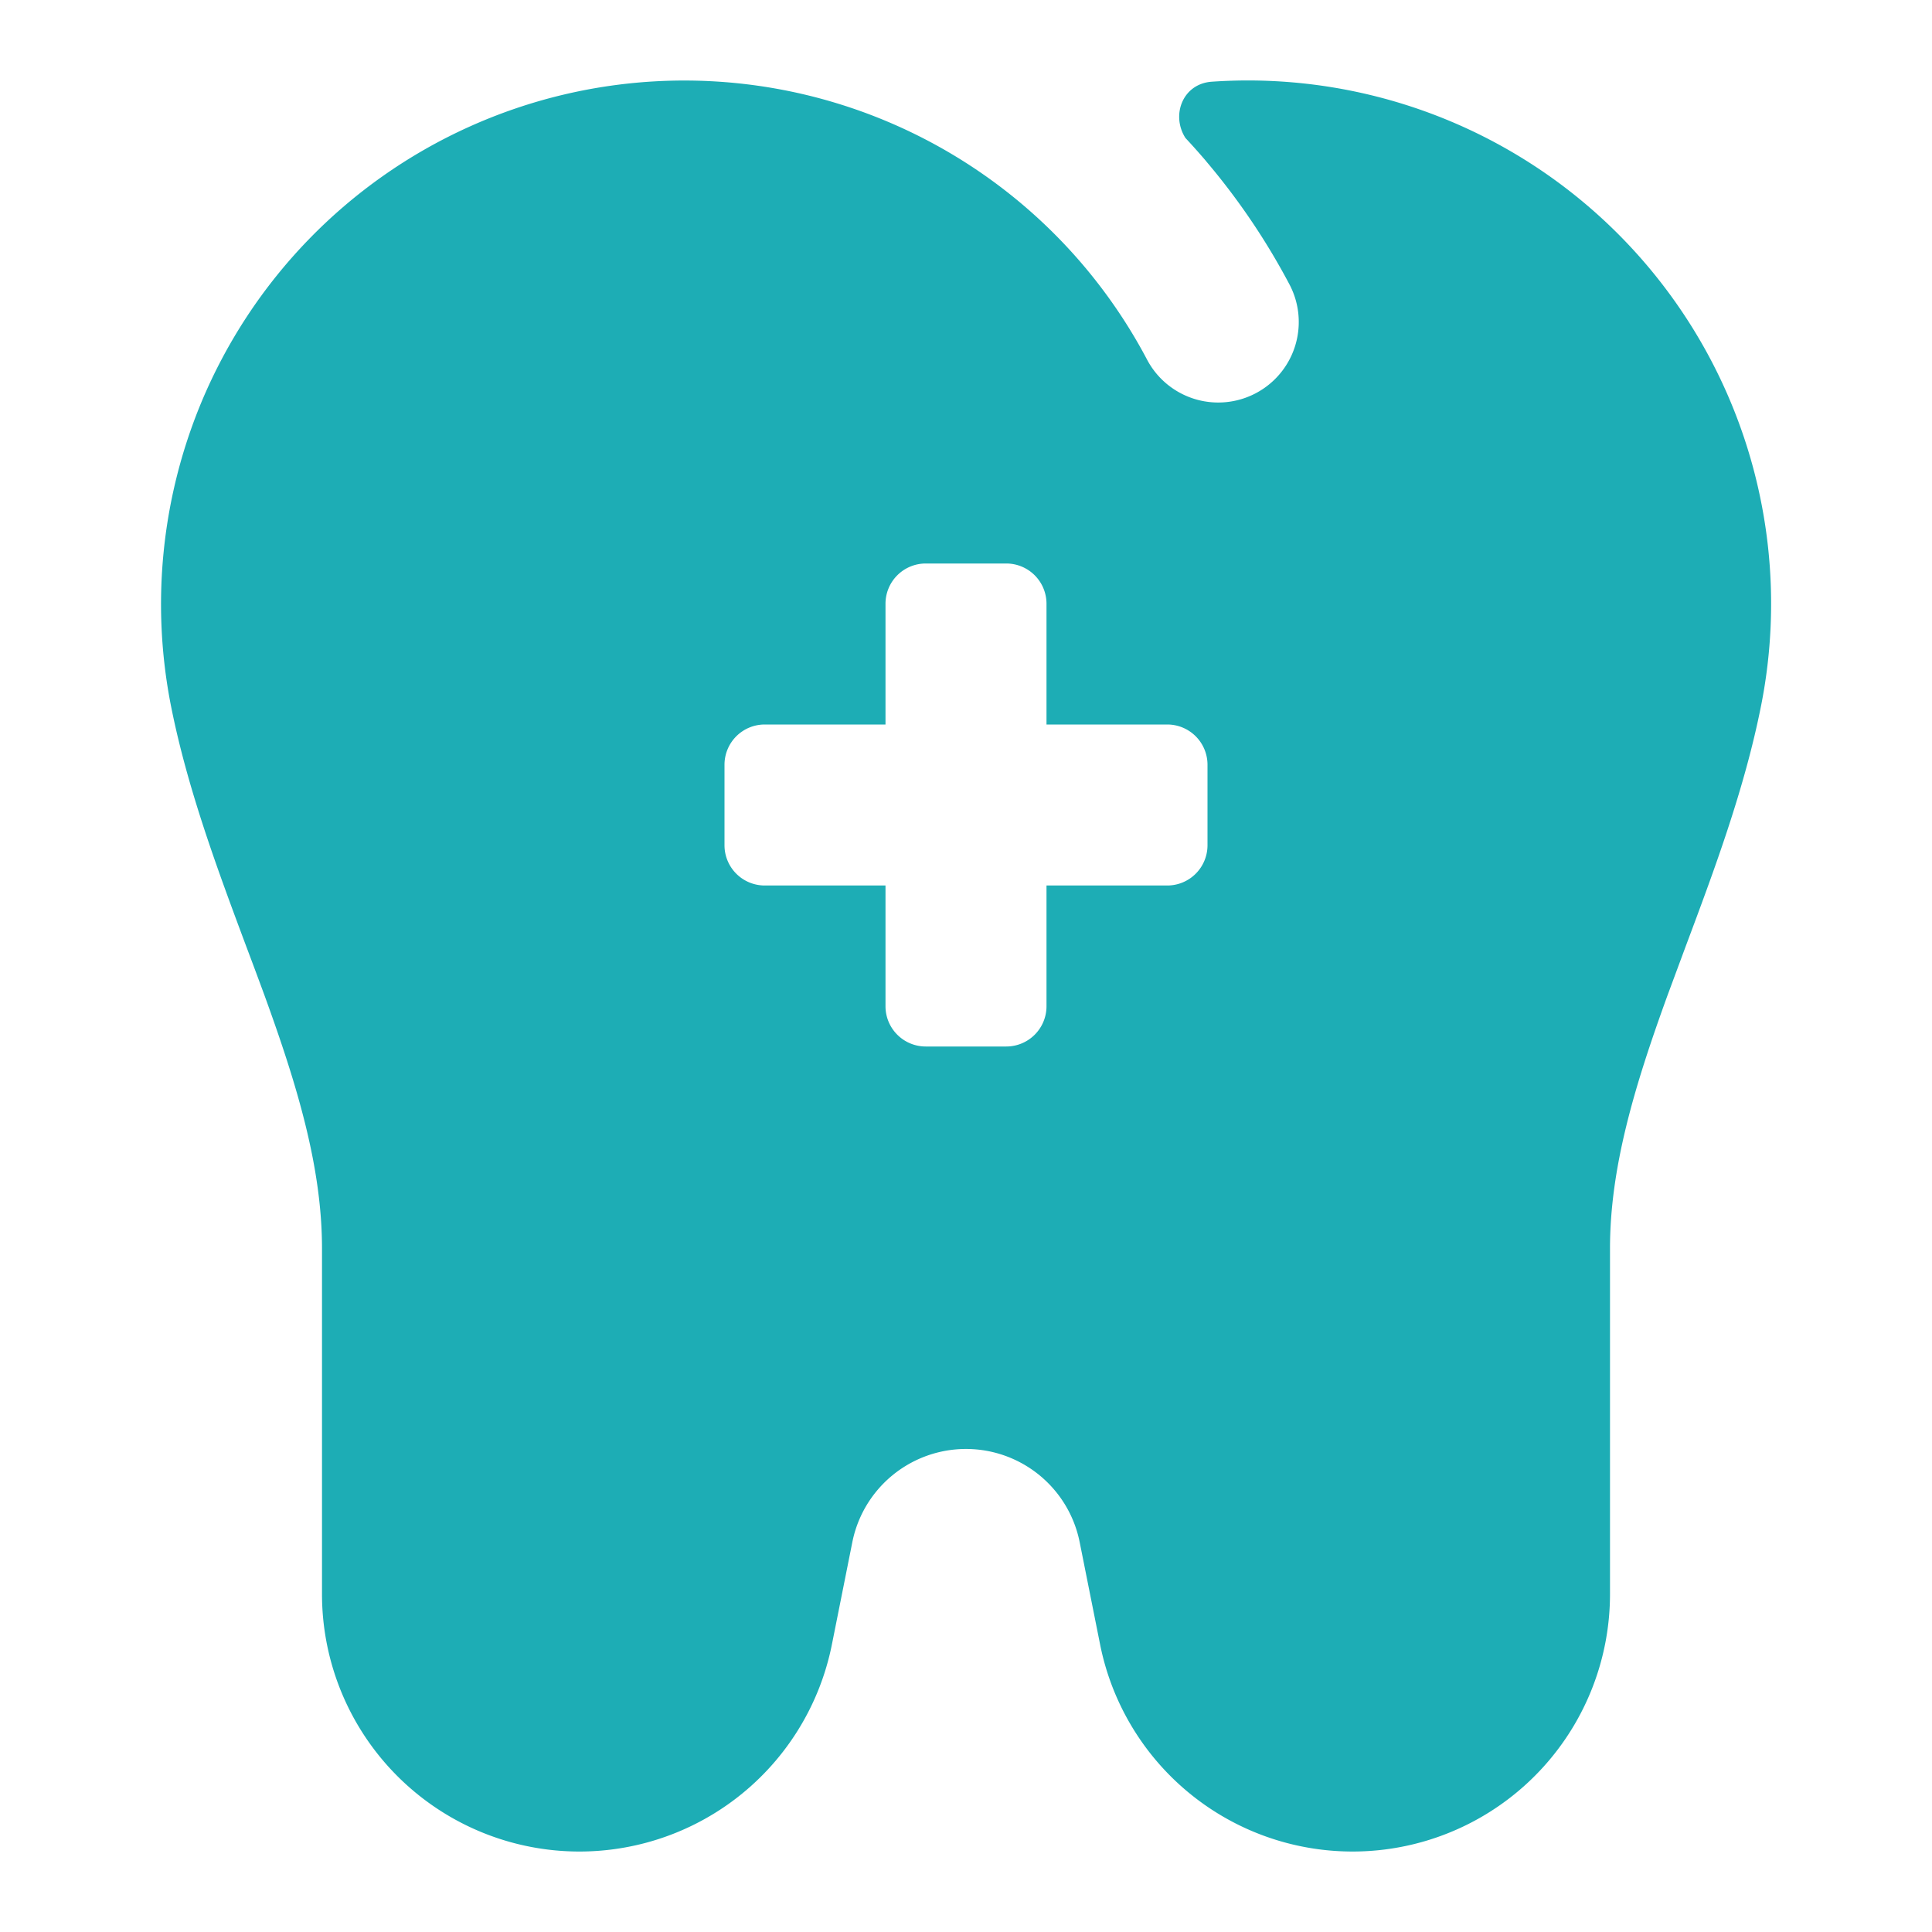 <svg xmlns="http://www.w3.org/2000/svg" version="1.1" xmlns:xlink="http://www.w3.org/1999/xlink" width="512" height="512" x="0" y="0" viewBox="0 0 24 24" style="enable-background:new 0 0 512 512" xml:space="preserve" class=""><g><path fill="#1dadb5" fill-rule="evenodd" d="M2.495 5.013a6.5 6.5 0 0 1 11.754-.546 1 1 0 1 0 1.769-.934 8.497 8.497 0 0 0-1.03-1.524L14.981 2l-.011-.013a8.644 8.644 0 0 0-.244-.273c-.182-.285-.033-.674.327-.699a6.5 6.5 0 0 1 6.824 7.75c-.205 1.036-.588 2.06-.936 2.989l-.227.612C20.302 13.5 20 14.506 20 15.511v4.29a3.198 3.198 0 0 1-6.334.628l-.254-1.272a1.44 1.44 0 0 0-2.824 0l-.254 1.272A3.198 3.198 0 0 1 4 19.802v-4.29c0-1.005-.302-2.013-.714-3.146a71.113 71.113 0 0 0-.228-.612c-.347-.93-.73-1.953-.935-2.99a6.527 6.527 0 0 1 .372-3.751zM12.5 7a.5.5 0 0 1 .5.5V9h1.5a.5.5 0 0 1 .5.5v1a.5.5 0 0 1-.5.5H13v1.5a.5.5 0 0 1-.5.5h-1a.5.5 0 0 1-.5-.5V11H9.5a.5.5 0 0 1-.5-.5v-1a.5.5 0 0 1 .5-.5H11V7.5a.5.5 0 0 1 .5-.5z" clip-rule="evenodd" opacity="1" data-original="#000000" class=""></path></g></svg>